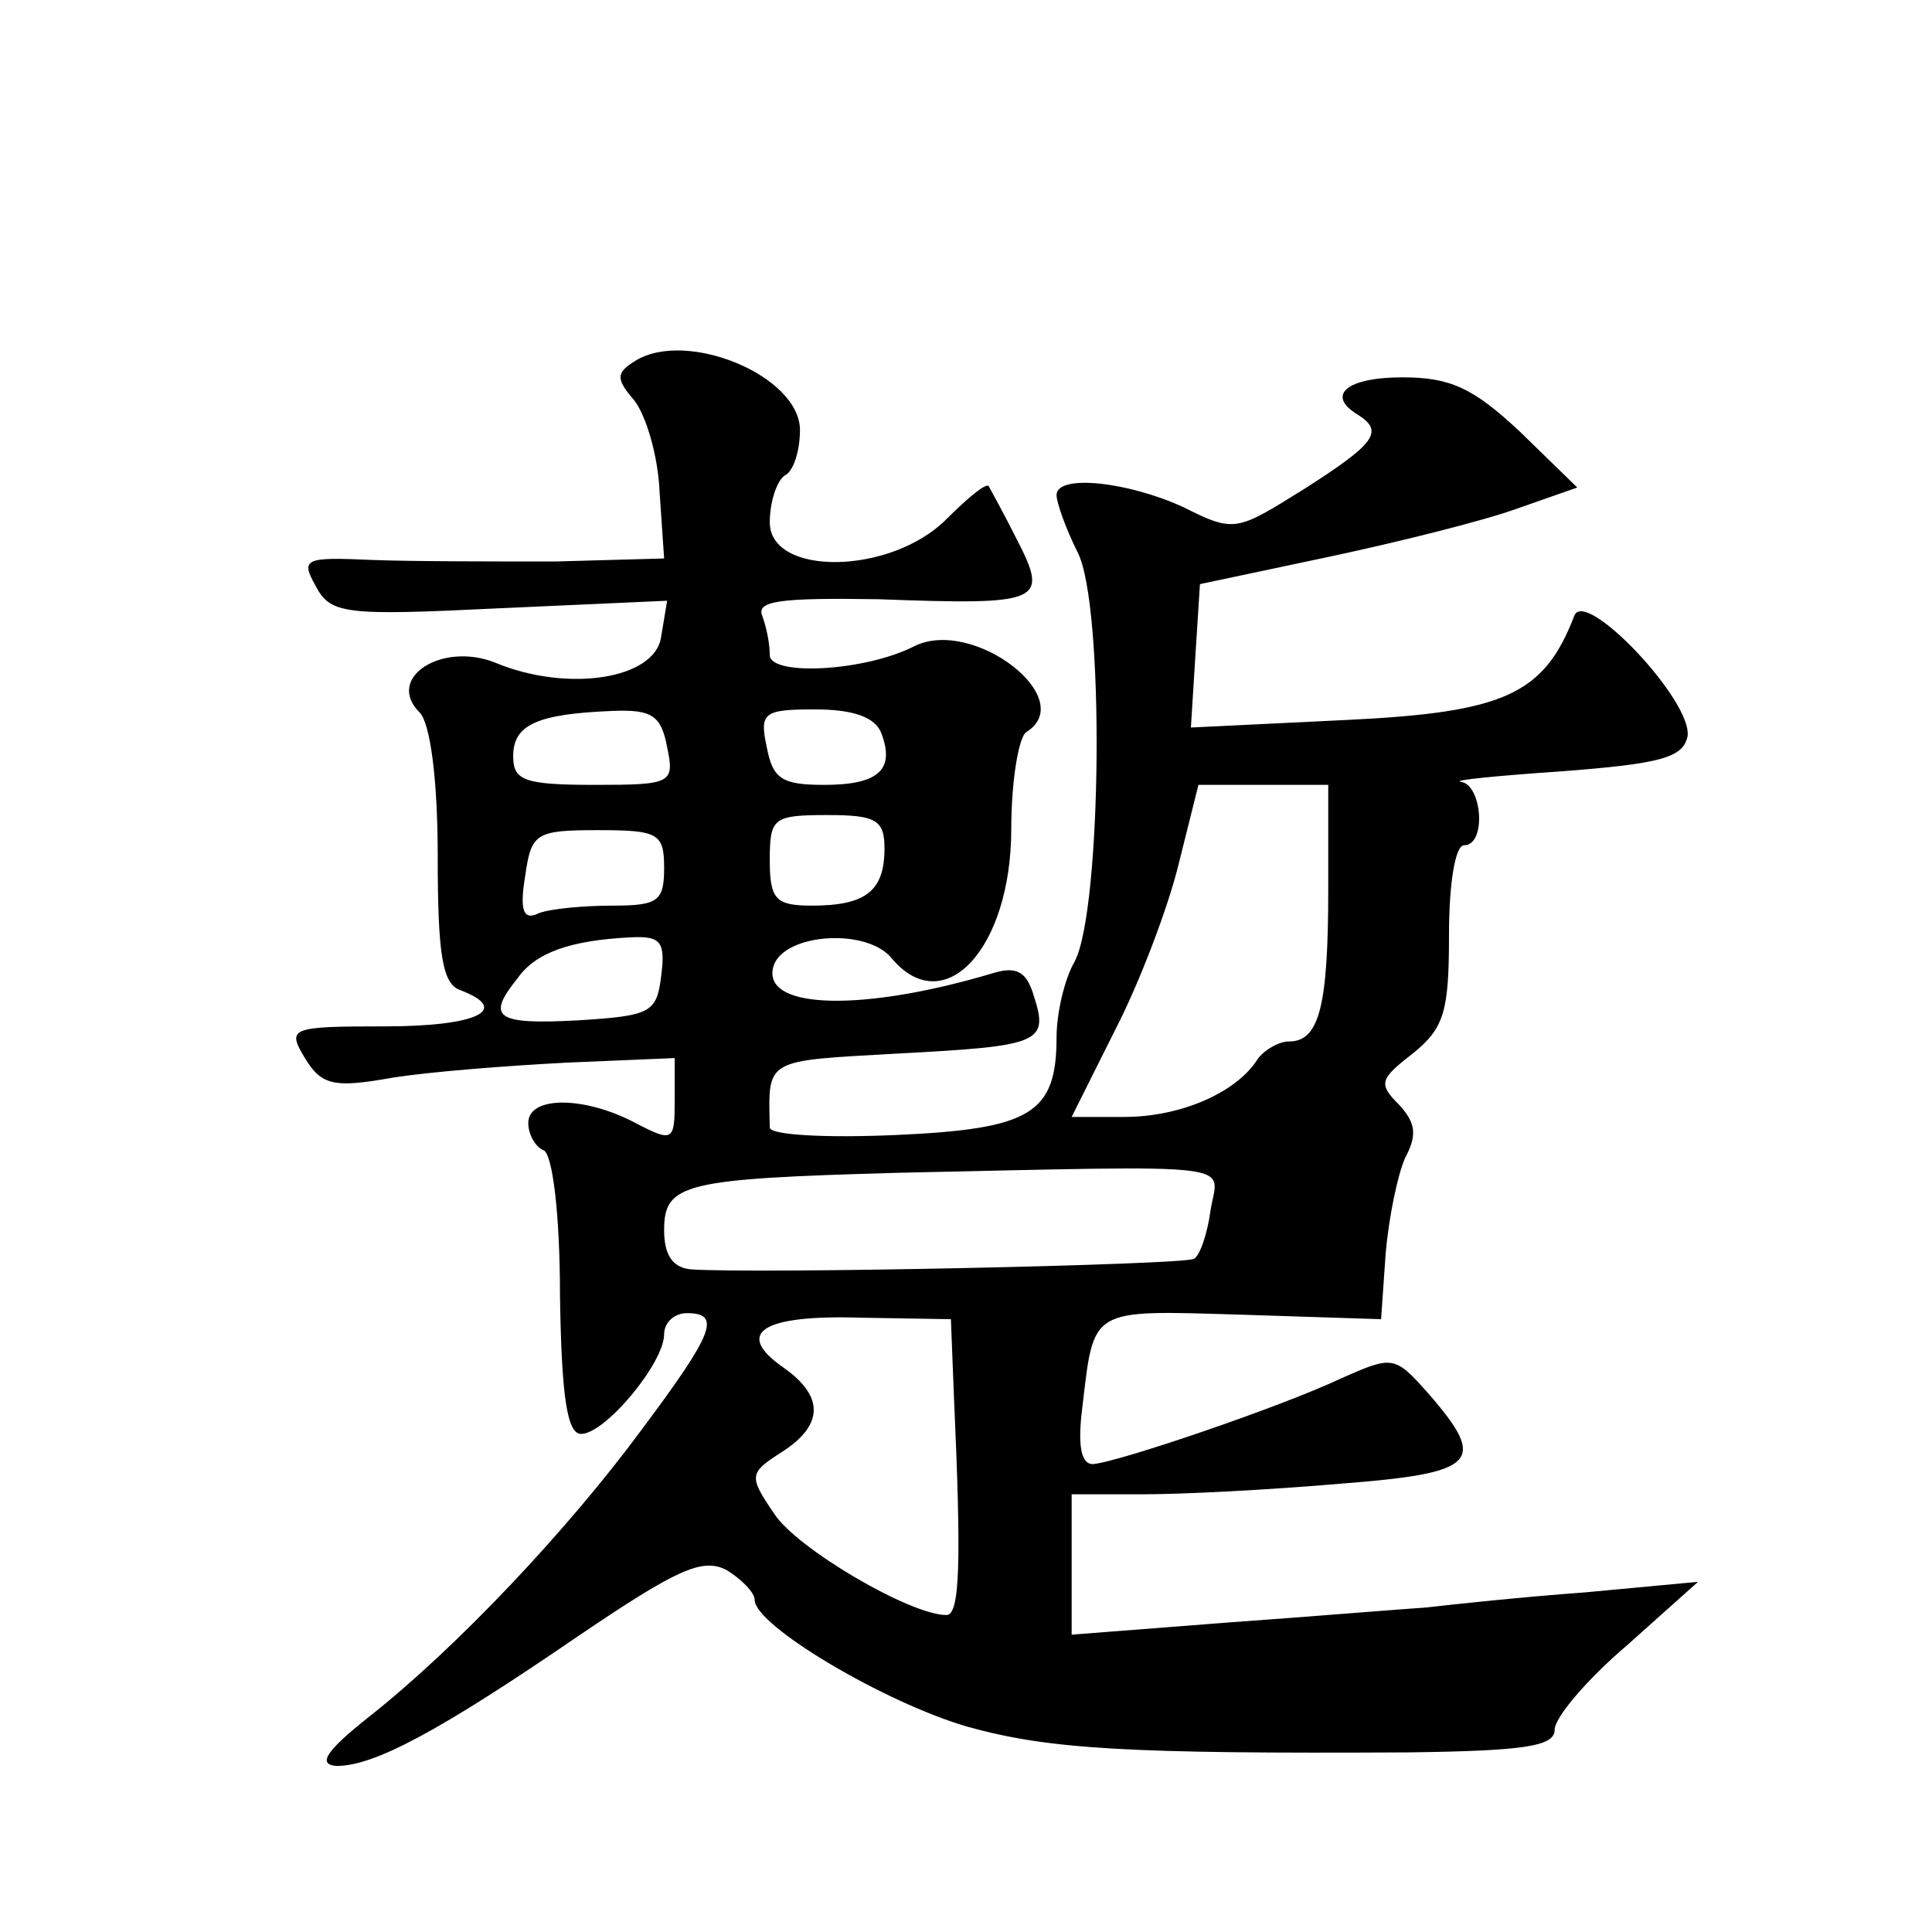 <?xml version="1.0" standalone="no"?>
<!DOCTYPE svg PUBLIC "-//W3C//DTD SVG 20010904//EN"
 "http://www.w3.org/TR/2001/REC-SVG-20010904/DTD/svg10.dtd">
<svg version="1.0" xmlns="http://www.w3.org/2000/svg"
 width="128pt" height="128pt" viewBox="0 0 128 128"
 preserveAspectRatio="xMidYMid meet">
<g transform="translate(0,128) scale(0.1,-0.1)"
fill="#0" stroke="none">
<path d="M421 1041 c-13 -8 -13 -12 -1 -26 8 -10 16 -37 17 -61 l3 -44 -72 -2 c-40
0 -95 0 -121 1 -45 2 -48 1 -38 -17 10 -19 19 -20 122 -15 l111 5 -4 -24 c-4 -28
-62 -37 -110 -17 -35 14 -73 -10 -50 -33 7 -7 12 -44 12 -95 0 -65 3 -85 15 -89
34 -13 11 -24 -50 -24 -63 0 -65 -1 -53 -21 11 -18 19 -20 58 -13 25 4 77 8 116
10 l71 3 0 -28 c0 -27 -1 -28 -26 -15 -34 18 -71 18 -71 0 0 -8 5 -16 10 -18 6
-2 11 -42 11 -96 1 -69 5 -92 14 -92 16 0 55 47 55 66 0 8 7 14 15 14 23 0 18 -13
-29 -76 -50 -68 -124 -146 -181 -191 -29 -23 -35 -32 -22 -33 25 0 68 23 160 86
65 44 82 52 98 44 10 -6 19 -15 19 -20 0 -17 86 -68 141 -84 54 -15 106 -18 292
-17 77 1 97 4 97 15 0 8 21 33 48 56 l47 42 -75 -7 c-41 -3 -88 -8 -105 -10 -16
-1 -76 -6 -132 -10 l-103 -8 0 47 0 46 48 0 c26 0 84 3 130 7 90 7 98 14 59 59
-23 26 -24 26 -58 11 -40 -19 -149 -56 -165 -57 -8 0 -10 13 -7 37 8 67 4 65 105
62 l93 -3 3 43 c2 24 8 53 13 64 8 15 7 23 -4 35 -14 14 -13 17 9 34 21 17 24 28
24 79 0 33 4 59 10 59 15 0 12 40 -2 42 -7 1 23 4 67 7 65 5 80 9 83 23 4 23 -68
99 -75 80 -20 -52 -46 -64 -151 -69 l-103 -5 3 48 3 47 85 18 c47 10 103 24 125
32 l40 14 -38 37 c-31 29 -46 36 -78 36 -37 0 -51 -12 -29 -25 17 -11 11 -19 -36
-49 -45 -28 -46 -29 -80 -12 -37 17 -84 22 -84 8 0 -5 6 -22 14 -38 18 -35 16 -237
-2 -271 -7 -12 -12 -35 -12 -50 0 -51 -17 -61 -107 -65 -46 -2 -83 0 -83 5 -1 46
-4 44 85 49 94 5 100 7 90 38 -5 17 -12 20 -28 15 -84 -25 -150 -24 -145 3 4 23
60 28 78 8 35 -43 80 5 80 85 0 32 5 61 10 64 35 22 -35 76 -74 57 -33 -17 -96
-20 -96 -6 0 7 -2 18 -5 26 -4 10 12 12 77 11 108 -4 113 -2 92 39 -9 18 -18 34
-19 36 -2 2 -14 -8 -28 -22 -37 -37 -117 -38 -117 -2 0 14 5 28 10 31 6 3 10 17
10 30 0 36 -75 67 -109 46z m21 -256 c5 -24 3 -25 -48 -25 -47 0 -54 3 -54 19 0
21 16 28 66 30 26 1 32 -3 36 -24z m142 9 c9 -24 -2 -34 -38 -34 -28 0 -34 4 -38
25 -5 23 -2 25 32 25 25 0 40 -5 44 -16z m296 -103 c0 -78 -6 -101 -26 -101 -7
0 -17 -6 -21 -12 -14 -22 -51 -38 -88 -38 l-35 0 29 58 c16 31 35 81 42 110 l13
52 43 0 43 0 0 -69z m-294 27 c0 -28 -12 -38 -48 -38 -24 0 -28 4 -28 30 0 28 2
30 38 30 32 0 38 -3 38 -22z m-146 -13 c0 -22 -4 -25 -34 -25 -19 0 -41 -2 -49
-5 -10 -5 -13 1 -9 25 4 28 7 30 48 30 40 0 44 -2 44 -25z m-2 -72 c-3 -24 -7 -26
-55 -29 -55 -3 -61 2 -40 28 12 17 35 25 75 27 20 1 23 -3 20 -26z m364 -155 c-2
-15 -7 -30 -11 -32 -6 -4 -289 -10 -333 -7 -12 1 -18 9 -18 26 0 31 13 34 155 38
233 5 212 7 207 -25z m-170 -123 c5 -111 4 -145 -5 -145 -24 0 -99 44 -114 67 -17
25 -17 27 5 41 28 18 28 37 1 56 -33 23 -14 35 51 33 l60 -1 2 -51z"/>
</g>
</svg>
